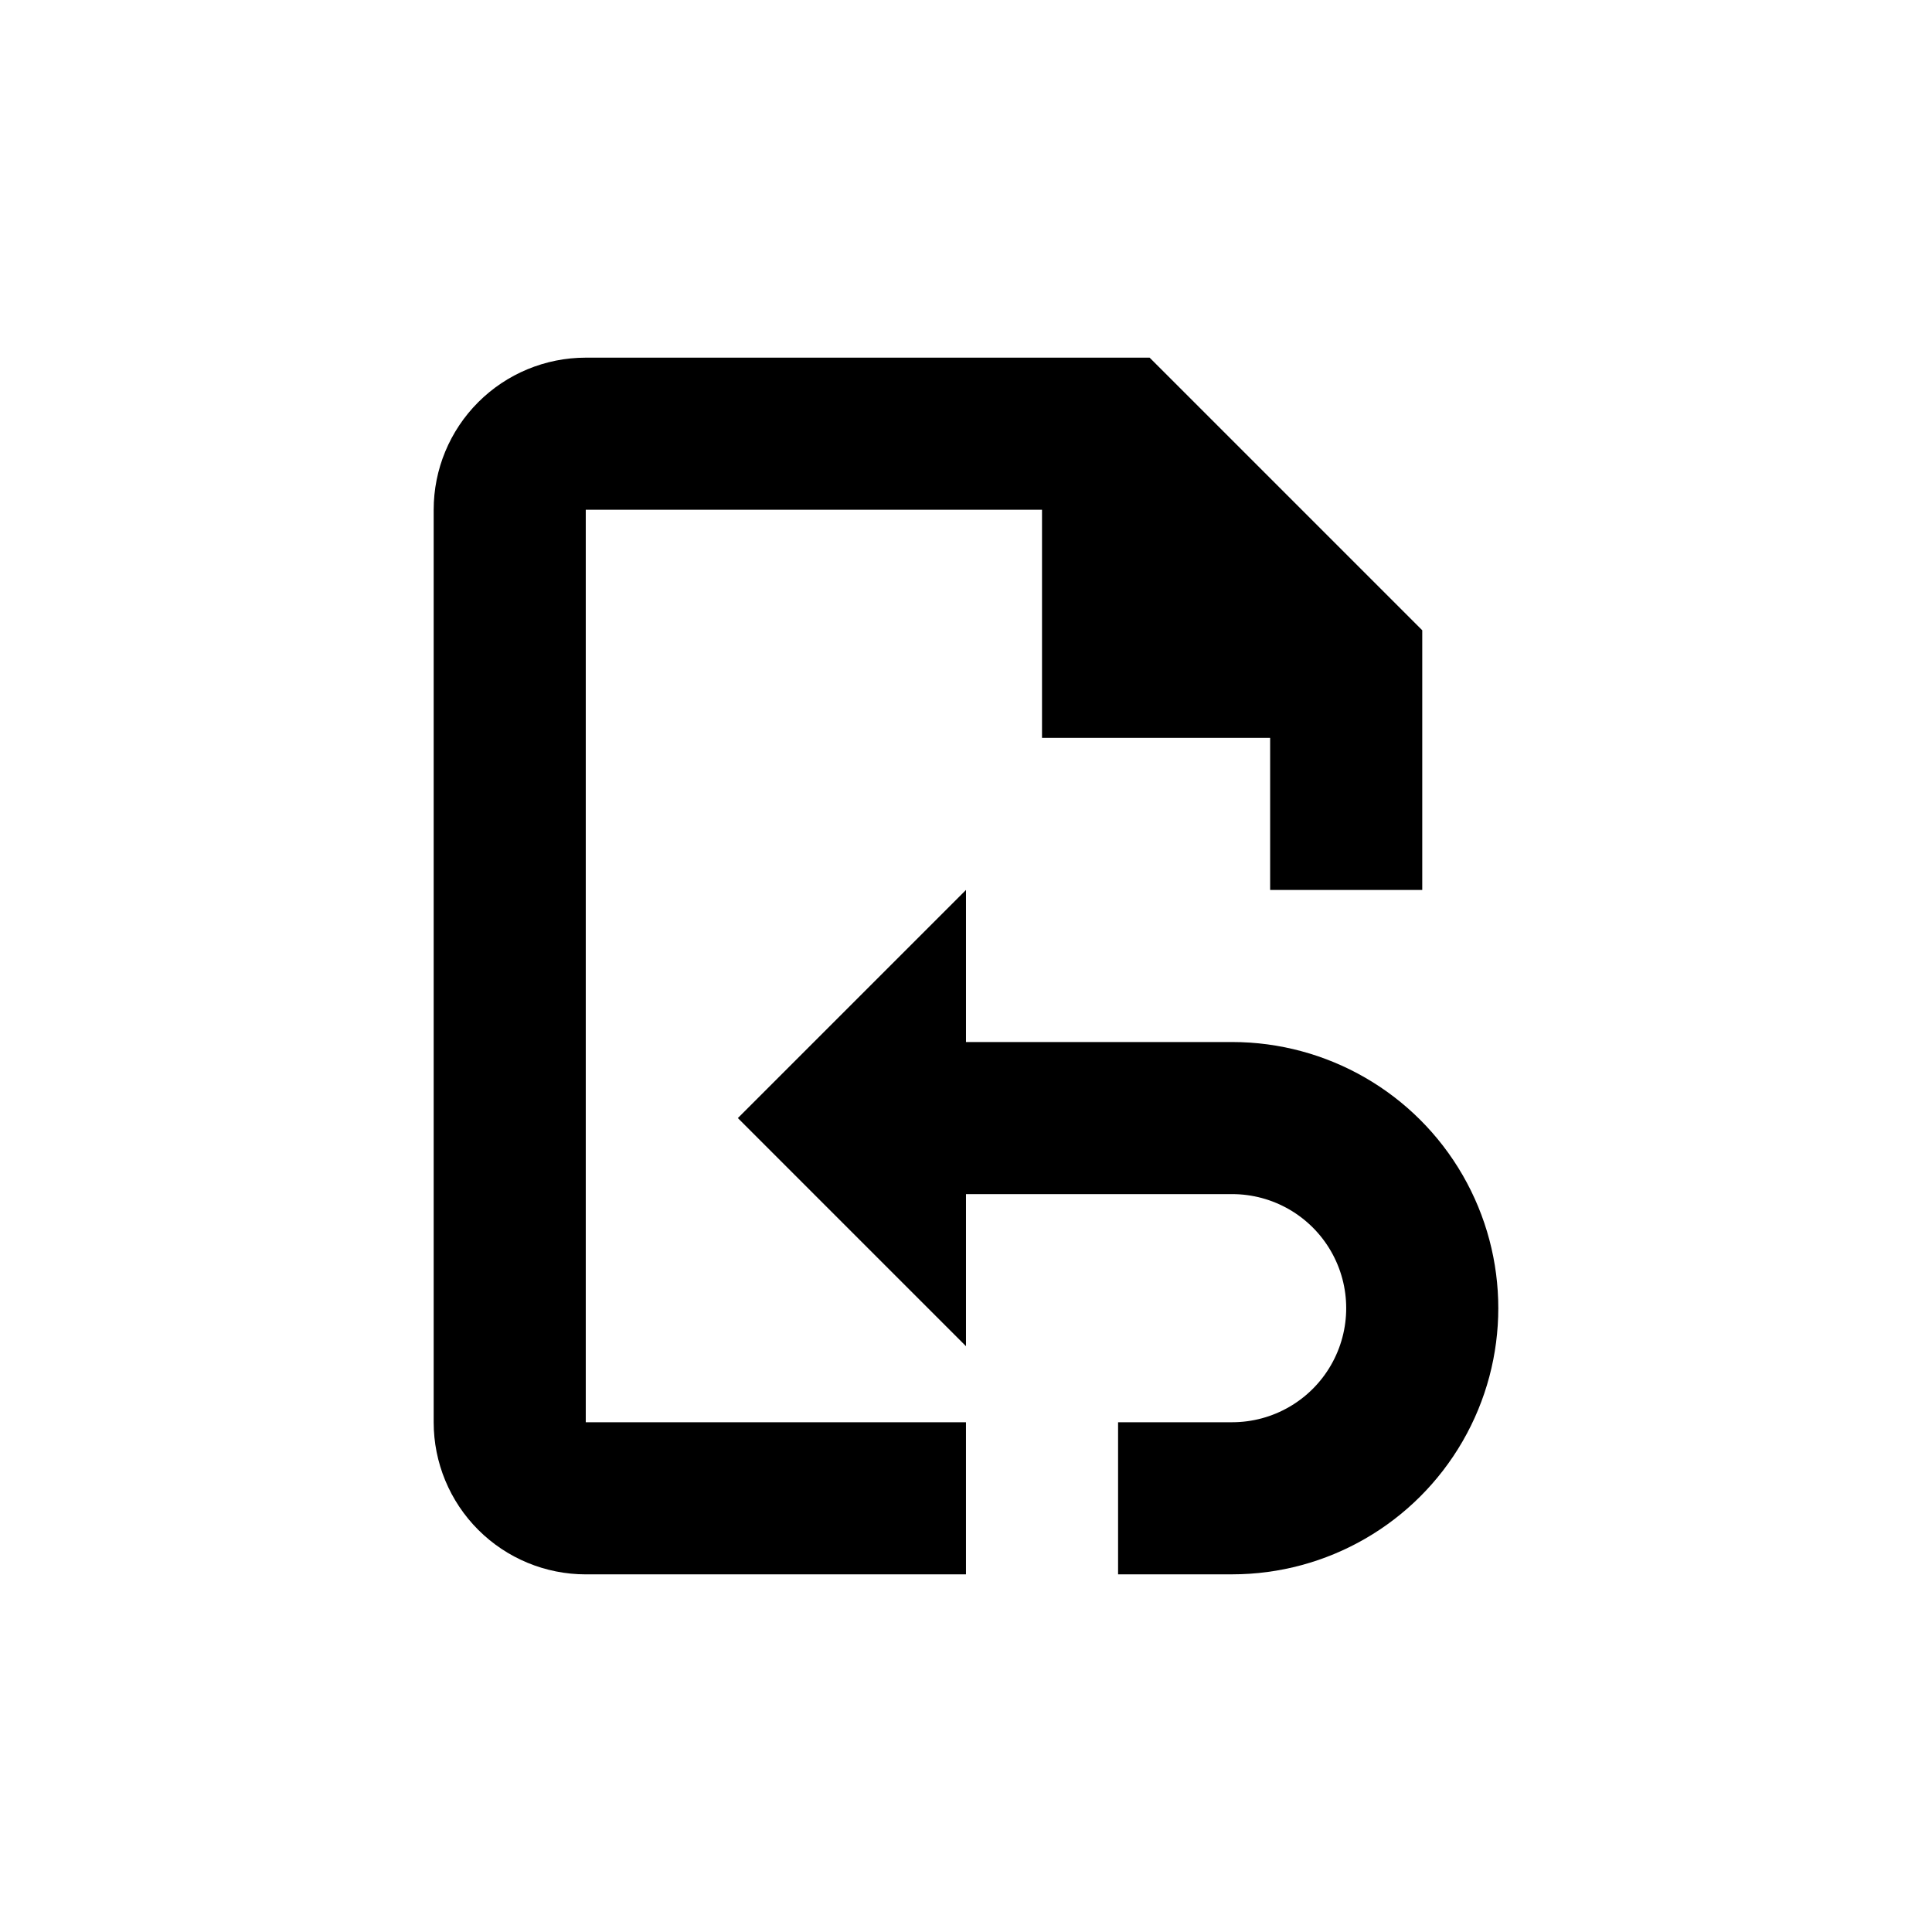 <?xml version="1.0" encoding="UTF-8"?>
<!-- Uploaded to: ICON Repo, www.svgrepo.com, Generator: ICON Repo Mixer Tools -->
<svg fill="#000000" width="800px" height="800px" version="1.1" viewBox="144 144 512 512" xmlns="http://www.w3.org/2000/svg">
 <g>
  <path d="m520.91 379.85v-68.82l-72.246-72.246h-149.43c-10.691 0-20.941 4.246-28.5 11.805-7.559 7.559-11.805 17.809-11.805 28.5v241.83c0 10.688 4.246 20.941 11.805 28.5 7.559 7.559 17.809 11.805 28.5 11.805h100.76v-40.305h-100.76v-241.83h120.91v60.457h60.457v40.305z"/>
  <path d="m470.53 520.91h-30.227v40.305h30.23-0.004c25.199 0 48.484-13.445 61.086-35.27 12.598-21.82 12.598-48.707 0-70.531-12.602-21.824-35.887-35.266-61.086-35.266h-70.531v-40.305l-60.457 60.457 60.457 60.457v-40.305h70.531c10.801 0 20.781 5.762 26.18 15.113 5.398 9.352 5.398 20.875 0 30.227-5.398 9.355-15.379 15.117-26.18 15.117z"/>
 </g>
</svg>